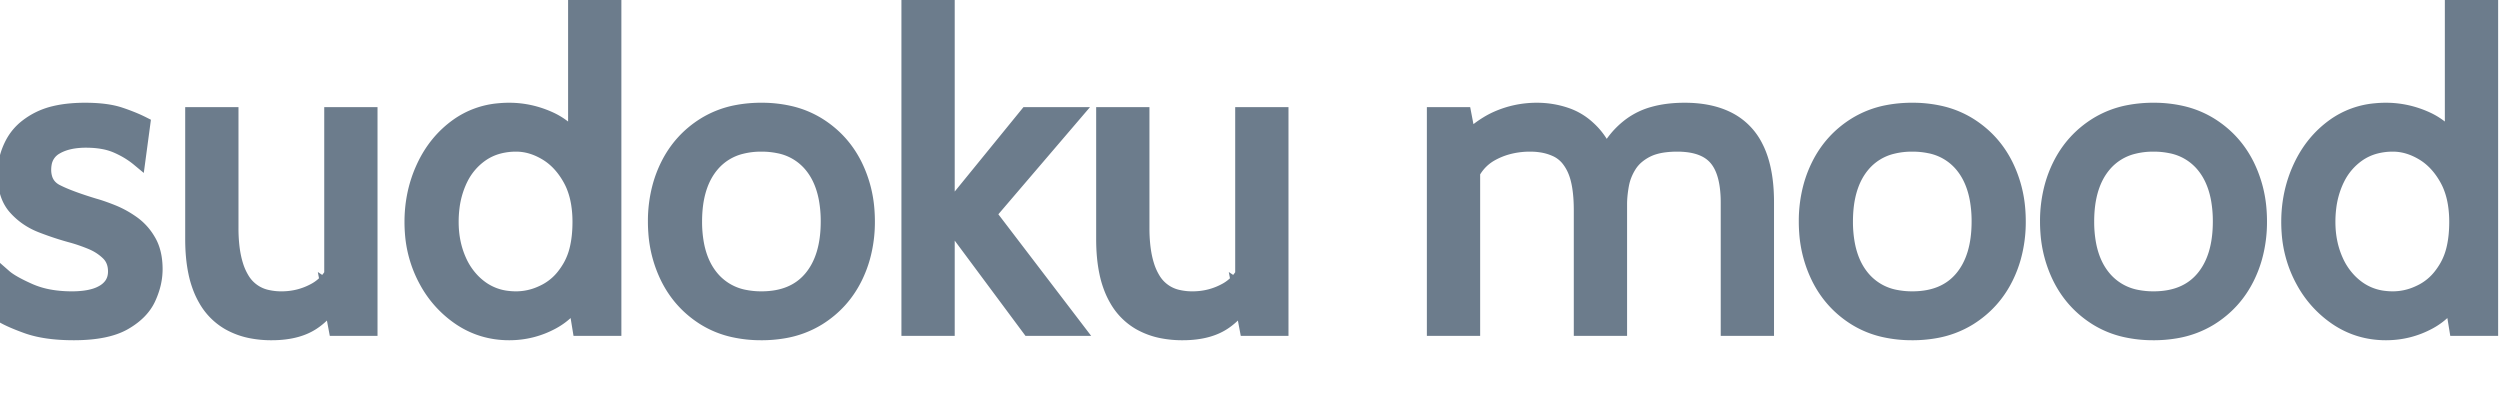 <svg width="171" height="28" viewBox="0 0 171 28" xmlns="http://www.w3.org/2000/svg"><g id="svgGroup" stroke-linecap="round" fill-rule="nonzero" font-size="9pt" stroke="#6c7c8c" stroke-width="0.25mm" fill="#6c7c8c" style="stroke:#6c7c8c;stroke-width:0.25mm;fill:#6c7c8c"><path d="M 100.77 22.5 L 98.07 22.5 L 98.07 7.8 L 100.17 7.8 L 100.71 10.62 L 99.69 10.14 A 12.045 12.045 0 0 1 100.672 9.19 Q 101.187 8.749 101.691 8.44 A 5.772 5.772 0 0 1 102.375 8.077 Q 103.68 7.5 105.12 7.5 Q 106.2 7.5 107.198 7.853 A 4.235 4.235 0 0 1 108.584 8.677 A 5.257 5.257 0 0 1 108.997 9.082 A 4.838 4.838 0 0 1 109.638 9.981 Q 109.894 10.436 110.101 10.993 A 9.565 9.565 0 0 1 110.28 11.52 L 109.53 11.19 A 6.226 6.226 0 0 1 110.529 9.453 A 5.548 5.548 0 0 1 111.555 8.49 A 4.815 4.815 0 0 1 113.099 7.763 Q 114.039 7.5 115.23 7.5 Q 116.866 7.5 118.042 8.037 A 4.789 4.789 0 0 1 118.335 8.182 A 4.27 4.27 0 0 1 120.129 10.053 A 5.33 5.33 0 0 1 120.233 10.267 Q 120.743 11.391 120.845 13.001 A 13.177 13.177 0 0 1 120.87 13.83 L 120.87 22.5 L 118.17 22.5 L 118.17 13.86 A 8.377 8.377 0 0 0 118.106 12.785 Q 117.958 11.641 117.464 10.976 A 2.366 2.366 0 0 0 117.36 10.845 Q 116.713 10.09 115.416 9.938 A 5.987 5.987 0 0 0 114.72 9.9 A 6.826 6.826 0 0 0 113.902 9.946 Q 113.493 9.995 113.153 10.098 A 3.039 3.039 0 0 0 112.65 10.297 A 3.38 3.38 0 0 0 112.004 10.72 A 2.611 2.611 0 0 0 111.473 11.325 Q 111.075 11.955 110.948 12.66 A 8.229 8.229 0 0 0 110.844 13.425 A 6.541 6.541 0 0 0 110.82 13.98 L 110.82 22.5 L 108.12 22.5 L 108.12 14.4 Q 108.12 12.6 107.685 11.625 A 3.323 3.323 0 0 0 107.31 10.978 A 2.287 2.287 0 0 0 106.47 10.275 A 3.743 3.743 0 0 0 105.401 9.953 A 4.889 4.889 0 0 0 104.67 9.9 A 5.791 5.791 0 0 0 103.099 10.106 A 4.98 4.98 0 0 0 102.015 10.553 A 3.199 3.199 0 0 0 100.561 12.265 A 4.324 4.324 0 0 0 100.44 12.63 L 100.77 11.16 L 100.77 22.5 Z M 64.83 22.5 L 62.13 22.5 L 62.13 0 L 64.83 0 L 64.83 14.43 L 70.23 7.8 L 73.53 7.8 L 67.68 14.64 L 73.68 22.5 L 70.38 22.5 L 64.83 15.03 L 64.83 22.5 Z M 13.14 16.35 L 13.14 7.8 L 15.84 7.8 L 15.84 15.6 A 10.943 10.943 0 0 0 15.914 16.923 Q 15.994 17.575 16.159 18.11 A 4.192 4.192 0 0 0 16.643 19.17 A 2.6 2.6 0 0 0 18.319 20.303 A 4.267 4.267 0 0 0 19.26 20.4 Q 20.505 20.4 21.57 19.8 A 3.025 3.025 0 0 0 22.865 18.35 A 4.111 4.111 0 0 0 23.04 17.88 L 22.65 19.35 L 22.65 7.8 L 25.35 7.8 L 25.35 22.5 L 22.95 22.5 L 22.41 19.62 L 23.13 20.1 A 6.525 6.525 0 0 1 22.452 21.128 Q 21.965 21.727 21.376 22.108 A 4.112 4.112 0 0 1 21.337 22.132 Q 20.456 22.689 19.12 22.782 A 7.969 7.969 0 0 1 18.57 22.8 A 7.131 7.131 0 0 1 17.205 22.676 A 5.098 5.098 0 0 1 15.63 22.103 A 4.299 4.299 0 0 1 14.037 20.489 A 5.493 5.493 0 0 1 13.777 19.98 A 6.604 6.604 0 0 1 13.353 18.639 Q 13.14 17.625 13.14 16.35 Z M 75.45 16.35 L 75.45 7.8 L 78.15 7.8 L 78.15 15.6 A 10.943 10.943 0 0 0 78.224 16.923 Q 78.304 17.575 78.469 18.11 A 4.192 4.192 0 0 0 78.953 19.17 A 2.6 2.6 0 0 0 80.629 20.303 A 4.267 4.267 0 0 0 81.57 20.4 Q 82.815 20.4 83.88 19.8 A 3.025 3.025 0 0 0 85.175 18.35 A 4.111 4.111 0 0 0 85.35 17.88 L 84.96 19.35 L 84.96 7.8 L 87.66 7.8 L 87.66 22.5 L 85.26 22.5 L 84.72 19.62 L 85.44 20.1 A 6.525 6.525 0 0 1 84.762 21.128 Q 84.275 21.727 83.686 22.108 A 4.112 4.112 0 0 1 83.647 22.132 Q 82.766 22.689 81.43 22.782 A 7.969 7.969 0 0 1 80.88 22.8 A 7.131 7.131 0 0 1 79.515 22.676 A 5.098 5.098 0 0 1 77.94 22.103 A 4.299 4.299 0 0 1 76.347 20.489 A 5.493 5.493 0 0 1 76.087 19.98 A 6.604 6.604 0 0 1 75.663 18.639 Q 75.45 17.625 75.45 16.35 Z M 39.9 10.26 L 39.33 10.65 L 39.33 0 L 42.03 0 L 42.03 22.5 L 39.63 22.5 L 39.12 19.38 L 39.81 19.86 Q 39.165 21.315 37.785 22.058 Q 36.405 22.8 34.83 22.8 Q 32.955 22.8 31.44 21.78 A 7.206 7.206 0 0 1 29.146 19.248 A 8.466 8.466 0 0 1 29.032 19.035 A 8.046 8.046 0 0 1 28.166 15.9 A 9.699 9.699 0 0 1 28.14 15.18 Q 28.14 13.155 28.958 11.4 Q 29.775 9.645 31.275 8.573 A 5.743 5.743 0 0 1 34.079 7.538 A 7.323 7.323 0 0 1 34.83 7.5 Q 36.3 7.5 37.673 8.138 A 4.763 4.763 0 0 1 39.486 9.631 A 6.16 6.16 0 0 1 39.9 10.26 Z M 35.31 20.4 A 4.157 4.157 0 0 0 36.945 20.057 A 5.064 5.064 0 0 0 37.327 19.875 A 3.812 3.812 0 0 0 38.53 18.866 A 5.054 5.054 0 0 0 38.977 18.202 A 4.517 4.517 0 0 0 39.421 17.071 Q 39.63 16.242 39.63 15.18 A 7.707 7.707 0 0 0 39.53 13.906 Q 39.409 13.183 39.14 12.586 A 4.424 4.424 0 0 0 38.977 12.262 Q 38.325 11.085 37.328 10.493 Q 36.33 9.9 35.31 9.9 A 4.618 4.618 0 0 0 34.102 10.052 A 3.705 3.705 0 0 0 32.94 10.59 A 4.329 4.329 0 0 0 31.536 12.235 A 5.241 5.241 0 0 0 31.425 12.473 A 6.148 6.148 0 0 0 30.963 14.166 A 7.86 7.86 0 0 0 30.9 15.18 Q 30.9 16.605 31.425 17.79 A 4.692 4.692 0 0 0 32.393 19.223 A 4.426 4.426 0 0 0 32.94 19.688 A 3.77 3.77 0 0 0 34.715 20.365 A 4.886 4.886 0 0 0 35.31 20.4 Z M 168.27 10.26 L 167.7 10.65 L 167.7 0 L 170.4 0 L 170.4 22.5 L 168 22.5 L 167.49 19.38 L 168.18 19.86 Q 167.535 21.315 166.155 22.058 Q 164.775 22.8 163.2 22.8 Q 161.325 22.8 159.81 21.78 A 7.206 7.206 0 0 1 157.516 19.248 A 8.466 8.466 0 0 1 157.402 19.035 A 8.046 8.046 0 0 1 156.536 15.9 A 9.699 9.699 0 0 1 156.51 15.18 Q 156.51 13.155 157.328 11.4 Q 158.145 9.645 159.645 8.573 A 5.743 5.743 0 0 1 162.449 7.538 A 7.323 7.323 0 0 1 163.2 7.5 Q 164.67 7.5 166.043 8.138 A 4.763 4.763 0 0 1 167.856 9.631 A 6.16 6.16 0 0 1 168.27 10.26 Z M 163.68 20.4 A 4.157 4.157 0 0 0 165.315 20.057 A 5.064 5.064 0 0 0 165.697 19.875 A 3.812 3.812 0 0 0 166.9 18.866 A 5.054 5.054 0 0 0 167.347 18.202 A 4.517 4.517 0 0 0 167.791 17.071 Q 168 16.242 168 15.18 A 7.707 7.707 0 0 0 167.9 13.906 Q 167.779 13.183 167.51 12.586 A 4.424 4.424 0 0 0 167.347 12.262 Q 166.695 11.085 165.698 10.493 Q 164.7 9.9 163.68 9.9 A 4.618 4.618 0 0 0 162.472 10.052 A 3.705 3.705 0 0 0 161.31 10.59 A 4.329 4.329 0 0 0 159.906 12.235 A 5.241 5.241 0 0 0 159.795 12.473 A 6.148 6.148 0 0 0 159.333 14.166 A 7.86 7.86 0 0 0 159.27 15.18 Q 159.27 16.605 159.795 17.79 A 4.692 4.692 0 0 0 160.763 19.223 A 4.426 4.426 0 0 0 161.31 19.688 A 3.77 3.77 0 0 0 163.085 20.365 A 4.886 4.886 0 0 0 163.68 20.4 Z M 0 21.51 L 0.33 18.9 Q 0.722 19.243 1.606 19.667 A 16.073 16.073 0 0 0 2.025 19.86 A 5.986 5.986 0 0 0 3.402 20.273 Q 4.018 20.384 4.718 20.398 A 10.194 10.194 0 0 0 4.92 20.4 A 6.804 6.804 0 0 0 5.726 20.355 Q 6.125 20.308 6.452 20.209 A 2.626 2.626 0 0 0 7.103 19.92 A 1.732 1.732 0 0 0 7.564 19.505 Q 7.86 19.114 7.86 18.57 Q 7.86 17.805 7.373 17.333 A 3.542 3.542 0 0 0 6.411 16.674 A 4.134 4.134 0 0 0 6.203 16.582 Q 5.52 16.305 4.92 16.14 A 20.105 20.105 0 0 1 3.408 15.667 A 23.336 23.336 0 0 1 2.843 15.457 Q 1.77 15.045 1.035 14.22 Q 0.386 13.492 0.31 12.249 A 5.552 5.552 0 0 1 0.3 11.91 Q 0.3 10.785 0.84 9.773 A 3.63 3.63 0 0 1 1.839 8.608 A 4.952 4.952 0 0 1 2.595 8.13 A 4.979 4.979 0 0 1 3.713 7.722 Q 4.256 7.59 4.897 7.537 A 11.101 11.101 0 0 1 5.82 7.5 Q 7.29 7.5 8.212 7.808 A 14.244 14.244 0 0 1 8.972 8.084 Q 9.344 8.232 9.665 8.388 A 8.209 8.209 0 0 1 9.81 8.46 L 9.48 10.92 A 5.95 5.95 0 0 0 8.401 10.206 A 7.042 7.042 0 0 0 7.98 10.005 A 4.146 4.146 0 0 0 7.101 9.737 Q 6.685 9.657 6.206 9.637 A 7.763 7.763 0 0 0 5.88 9.63 A 5.515 5.515 0 0 0 5.034 9.691 Q 4.334 9.8 3.825 10.103 A 1.544 1.544 0 0 0 3.063 11.213 A 2.299 2.299 0 0 0 3.03 11.61 A 1.961 1.961 0 0 0 3.115 12.205 Q 3.297 12.78 3.873 13.078 A 1.941 1.941 0 0 0 3.878 13.08 A 7.981 7.981 0 0 0 4.424 13.332 Q 5.21 13.663 6.45 14.04 A 9.114 9.114 0 0 1 6.879 14.171 Q 7.115 14.25 7.378 14.349 A 17.424 17.424 0 0 1 7.702 14.475 A 6.545 6.545 0 0 1 8.878 15.095 A 7.423 7.423 0 0 1 9.09 15.24 A 3.821 3.821 0 0 1 10.115 16.339 A 4.462 4.462 0 0 1 10.207 16.493 Q 10.65 17.265 10.65 18.42 A 4.446 4.446 0 0 1 10.43 19.778 A 5.567 5.567 0 0 1 10.185 20.407 Q 9.733 21.392 8.572 22.071 A 5.916 5.916 0 0 1 8.505 22.11 Q 7.296 22.797 5.062 22.8 A 14.688 14.688 0 0 1 5.04 22.8 Q 3.09 22.8 1.808 22.335 A 18.843 18.843 0 0 1 1.214 22.109 Q 0.394 21.78 0 21.51 Z M 50.189 22.603 A 6.426 6.426 0 0 1 48.142 21.773 Q 46.515 20.745 45.652 19.013 A 8.297 8.297 0 0 1 44.82 15.935 A 10.003 10.003 0 0 1 44.79 15.15 A 9.091 9.091 0 0 1 45.11 12.702 A 7.95 7.95 0 0 1 45.652 11.288 Q 46.515 9.555 48.143 8.528 A 6.515 6.515 0 0 1 50.443 7.644 A 8.87 8.87 0 0 1 52.08 7.5 A 8.57 8.57 0 0 1 53.993 7.704 A 6.468 6.468 0 0 1 56.01 8.527 Q 57.645 9.555 58.508 11.288 A 8.297 8.297 0 0 1 59.34 14.365 A 10.003 10.003 0 0 1 59.37 15.15 A 9.091 9.091 0 0 1 59.05 17.598 A 7.95 7.95 0 0 1 58.508 19.012 Q 57.645 20.745 56.01 21.773 A 6.594 6.594 0 0 1 53.612 22.673 A 8.877 8.877 0 0 1 52.08 22.8 A 8.657 8.657 0 0 1 50.189 22.603 Z M 52.08 20.4 Q 54.27 20.4 55.44 19.013 Q 56.61 17.625 56.61 15.15 A 8.46 8.46 0 0 0 56.484 13.643 Q 56.331 12.798 55.992 12.126 A 4.306 4.306 0 0 0 55.44 11.288 A 3.791 3.791 0 0 0 53.231 10.01 A 5.728 5.728 0 0 0 52.08 9.9 A 5.459 5.459 0 0 0 50.703 10.064 A 3.767 3.767 0 0 0 48.727 11.287 Q 47.711 12.485 47.572 14.493 A 9.511 9.511 0 0 0 47.55 15.15 A 8.408 8.408 0 0 0 47.677 16.657 Q 47.831 17.502 48.172 18.174 A 4.303 4.303 0 0 0 48.728 19.012 A 3.826 3.826 0 0 0 50.995 20.302 A 5.725 5.725 0 0 0 52.08 20.4 Z M 128.909 22.603 A 6.426 6.426 0 0 1 126.862 21.773 Q 125.235 20.745 124.373 19.013 A 8.297 8.297 0 0 1 123.54 15.935 A 10.003 10.003 0 0 1 123.51 15.15 A 9.091 9.091 0 0 1 123.83 12.702 A 7.95 7.95 0 0 1 124.372 11.288 Q 125.235 9.555 126.863 8.528 A 6.515 6.515 0 0 1 129.163 7.644 A 8.87 8.87 0 0 1 130.8 7.5 A 8.57 8.57 0 0 1 132.713 7.704 A 6.468 6.468 0 0 1 134.73 8.527 Q 136.365 9.555 137.228 11.288 A 8.297 8.297 0 0 1 138.06 14.365 A 10.003 10.003 0 0 1 138.09 15.15 A 9.091 9.091 0 0 1 137.77 17.598 A 7.95 7.95 0 0 1 137.228 19.012 Q 136.365 20.745 134.73 21.773 A 6.594 6.594 0 0 1 132.332 22.673 A 8.877 8.877 0 0 1 130.8 22.8 A 8.657 8.657 0 0 1 128.909 22.603 Z M 130.8 20.4 Q 132.99 20.4 134.16 19.013 Q 135.33 17.625 135.33 15.15 A 8.46 8.46 0 0 0 135.204 13.643 Q 135.051 12.798 134.712 12.126 A 4.306 4.306 0 0 0 134.16 11.288 A 3.791 3.791 0 0 0 131.951 10.01 A 5.728 5.728 0 0 0 130.8 9.9 A 5.459 5.459 0 0 0 129.423 10.064 A 3.767 3.767 0 0 0 127.447 11.287 Q 126.431 12.485 126.292 14.493 A 9.511 9.511 0 0 0 126.27 15.15 A 8.408 8.408 0 0 0 126.397 16.657 Q 126.551 17.502 126.892 18.174 A 4.303 4.303 0 0 0 127.448 19.012 A 3.826 3.826 0 0 0 129.715 20.302 A 5.725 5.725 0 0 0 130.8 20.4 Z M 145.409 22.603 A 6.426 6.426 0 0 1 143.362 21.773 Q 141.735 20.745 140.872 19.013 A 8.297 8.297 0 0 1 140.04 15.935 A 10.003 10.003 0 0 1 140.01 15.15 A 9.091 9.091 0 0 1 140.33 12.702 A 7.95 7.95 0 0 1 140.872 11.288 Q 141.735 9.555 143.362 8.528 A 6.515 6.515 0 0 1 145.663 7.644 A 8.87 8.87 0 0 1 147.3 7.5 A 8.57 8.57 0 0 1 149.213 7.704 A 6.468 6.468 0 0 1 151.23 8.527 Q 152.865 9.555 153.728 11.288 A 8.297 8.297 0 0 1 154.56 14.365 A 10.003 10.003 0 0 1 154.59 15.15 A 9.091 9.091 0 0 1 154.27 17.598 A 7.95 7.95 0 0 1 153.728 19.012 Q 152.865 20.745 151.23 21.773 A 6.594 6.594 0 0 1 148.832 22.673 A 8.877 8.877 0 0 1 147.3 22.8 A 8.657 8.657 0 0 1 145.409 22.603 Z M 147.3 20.4 Q 149.49 20.4 150.66 19.013 Q 151.83 17.625 151.83 15.15 A 8.46 8.46 0 0 0 151.704 13.643 Q 151.551 12.798 151.212 12.126 A 4.306 4.306 0 0 0 150.66 11.288 A 3.791 3.791 0 0 0 148.451 10.01 A 5.728 5.728 0 0 0 147.3 9.9 A 5.459 5.459 0 0 0 145.923 10.064 A 3.767 3.767 0 0 0 143.947 11.287 Q 142.931 12.485 142.792 14.493 A 9.511 9.511 0 0 0 142.77 15.15 A 8.408 8.408 0 0 0 142.897 16.657 Q 143.051 17.502 143.392 18.174 A 4.303 4.303 0 0 0 143.948 19.012 A 3.826 3.826 0 0 0 146.215 20.302 A 5.725 5.725 0 0 0 147.3 20.4 Z"/></g></svg>